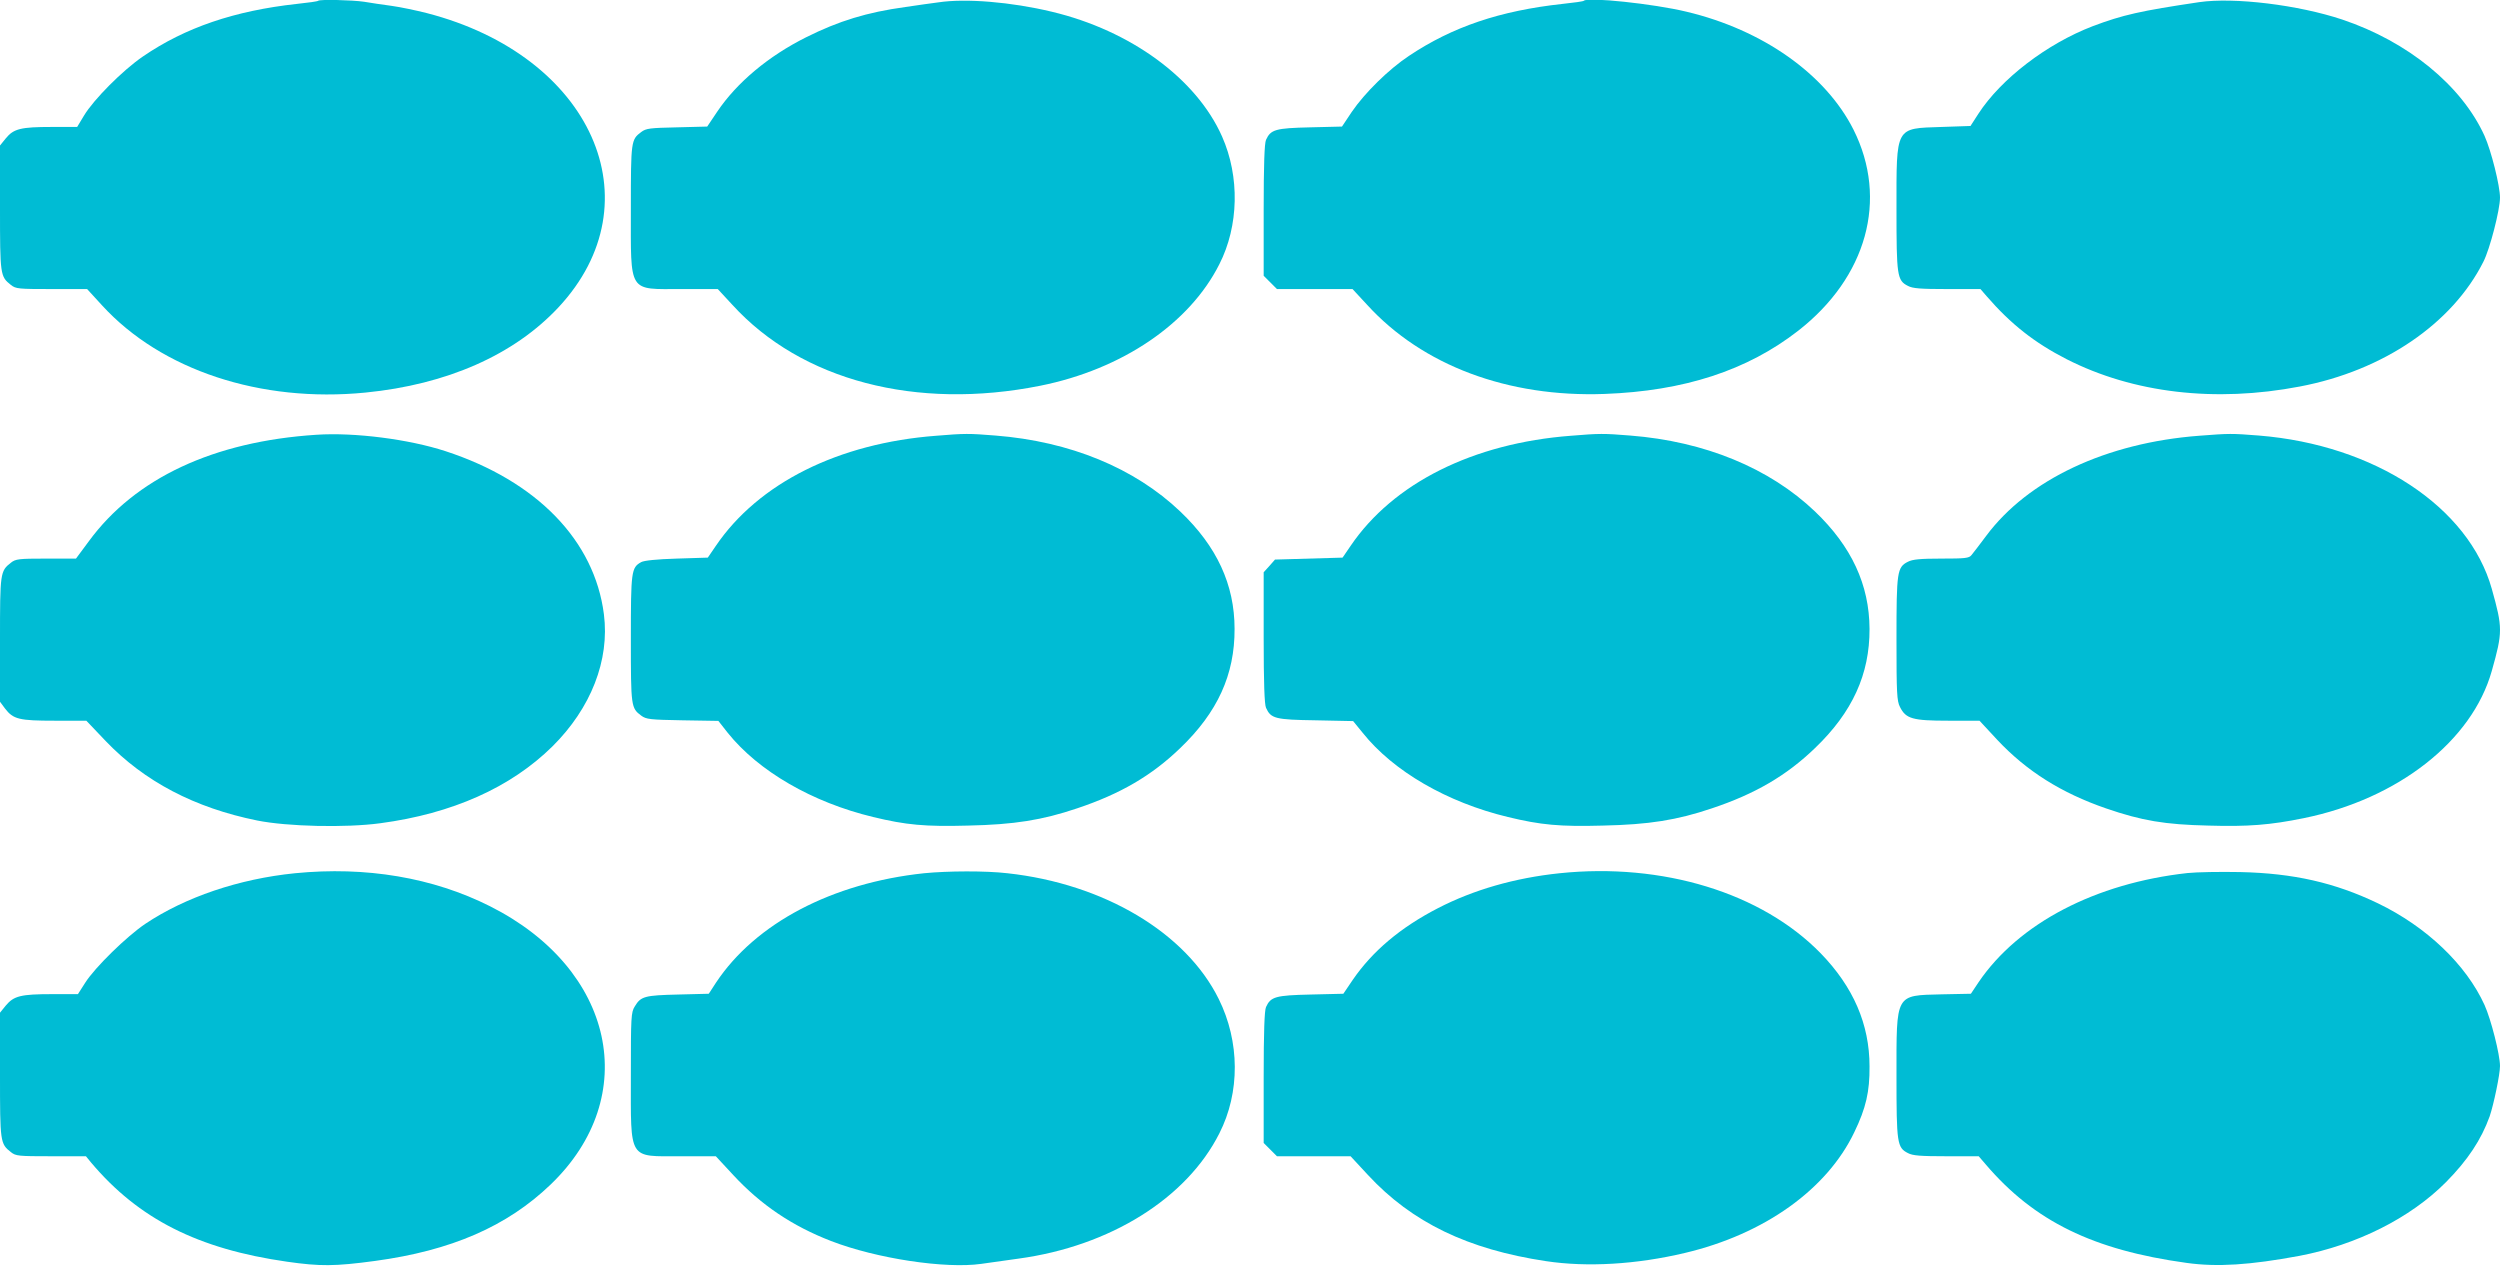 <?xml version="1.0" standalone="no"?>
<!DOCTYPE svg PUBLIC "-//W3C//DTD SVG 20010904//EN"
 "http://www.w3.org/TR/2001/REC-SVG-20010904/DTD/svg10.dtd">
<svg version="1.0" xmlns="http://www.w3.org/2000/svg"
 width="1280pt" height="648pt" viewBox="0 0 1280 648"
 preserveAspectRatio="xMidYMid meet">
<g transform="translate(0,648) scale(0.1,-0.1)"
fill="#00bcd4" stroke="none">
<path d="M1629 6476 c-2 -3 -51 -10 -109 -16 -319 -35 -572 -121 -788 -269
-104 -71 -253 -221 -302 -303 l-35 -58 -130 0 c-158 0 -195 -9 -235 -58 l-30
-37 0 -318 c0 -345 1 -353 56 -396 25 -20 39 -21 208 -21 l182 0 77 -84 c303
-331 811 -499 1348 -446 417 41 761 193 988 436 505 541 171 1289 -674 1507
-55 14 -136 31 -180 37 -44 6 -107 15 -141 21 -61 9 -227 13 -235 5z"/>
<path d="M4805 6468 c-33 -4 -109 -15 -170 -24 -196 -27 -340 -71 -508 -155
-192 -96 -354 -231 -455 -381 l-51 -76 -155 -4 c-138 -3 -158 -5 -183 -24 -52
-39 -53 -45 -53 -392 0 -438 -16 -412 260 -412 l185 0 75 -81 c353 -387 941
-541 1576 -414 419 84 764 318 917 622 100 196 105 449 14 654 -131 296 -468
543 -872 639 -208 50 -441 69 -580 48z"/>
<path d="M8109 6476 c-2 -3 -51 -10 -109 -16 -320 -35 -563 -117 -786 -266
-104 -69 -226 -189 -293 -287 l-50 -75 -163 -4 c-177 -4 -202 -11 -226 -64 -8
-17 -12 -128 -12 -360 l0 -336 34 -34 34 -34 194 0 193 0 75 -81 c283 -310
720 -474 1215 -456 407 15 730 120 991 323 352 274 463 673 284 1030 -143 284
-464 511 -855 604 -169 41 -506 76 -526 56z"/>
<path d="M11260 6469 c-302 -45 -391 -65 -545 -123 -235 -90 -470 -270 -586
-449 l-40 -62 -148 -5 c-239 -8 -231 6 -231 -420 0 -343 3 -366 59 -394 24
-13 65 -16 200 -16 l171 0 32 -37 c124 -143 245 -238 409 -322 342 -174 761
-223 1194 -140 427 81 781 322 940 639 33 64 85 266 85 328 0 61 -45 240 -79
316 -117 258 -392 483 -729 596 -225 75 -553 115 -732 89z"/>
<path d="M1620 4254 c-526 -34 -928 -222 -1165 -545 l-66 -89 -153 0 c-140 0
-156 -2 -180 -21 -55 -43 -56 -51 -56 -395 l0 -317 26 -35 c42 -55 73 -62 254
-62 l162 0 99 -104 c198 -207 455 -342 776 -407 154 -31 453 -38 630 -14 368
49 668 183 881 393 198 196 294 442 264 677 -48 377 -343 682 -811 835 -187
61 -465 97 -661 84z"/>
<path d="M4794 4249 c-502 -38 -911 -243 -1129 -564 l-41 -60 -159 -5 c-103
-3 -168 -10 -182 -18 -51 -28 -53 -47 -53 -394 0 -347 1 -353 53 -392 26 -19
44 -21 212 -24 l183 -3 48 -61 c158 -197 433 -356 744 -431 169 -41 267 -50
486 -44 237 5 380 28 558 88 222 74 383 168 529 309 191 183 279 376 278 610
0 227 -91 423 -278 601 -234 223 -565 359 -946 389 -136 11 -158 11 -303 -1z"/>
<path d="M8044 4249 c-502 -38 -911 -243 -1129 -564 l-41 -60 -173 -5 -173 -5
-29 -33 -29 -32 0 -335 c0 -231 4 -342 12 -359 25 -55 46 -61 255 -64 l191 -4
49 -60 c157 -197 432 -356 743 -431 169 -41 267 -50 486 -44 237 5 380 28 558
88 222 74 383 168 529 309 191 183 280 378 279 610 -1 226 -92 422 -279 601
-234 223 -565 359 -946 389 -136 11 -158 11 -303 -1z"/>
<path d="M11260 4249 c-475 -36 -876 -224 -1091 -513 -33 -44 -67 -89 -75 -98
-12 -16 -33 -18 -154 -18 -108 0 -148 -4 -171 -16 -56 -28 -59 -51 -59 -396 0
-278 2 -317 18 -348 30 -60 64 -70 247 -70 l160 0 91 -98 c150 -160 328 -272
557 -351 183 -63 301 -83 524 -88 203 -6 317 3 488 38 482 98 862 395 963 754
56 199 56 220 0 420 -118 420 -600 737 -1192 785 -140 11 -151 11 -306 -1z"/>
<path d="M1510 2009 c-287 -29 -561 -122 -766 -259 -95 -64 -258 -223 -308
-302 l-37 -58 -132 0 c-160 0 -196 -9 -237 -58 l-30 -37 0 -318 c0 -345 1
-353 56 -396 25 -20 39 -21 205 -21 l179 0 27 -33 c243 -288 547 -442 1003
-507 169 -24 243 -24 450 4 391 53 676 177 899 391 470 451 328 1104 -310
1425 -292 147 -635 205 -999 169z"/>
<path d="M4731 2009 c-471 -50 -863 -256 -1065 -560 l-37 -57 -157 -4 c-171
-4 -191 -9 -222 -61 -19 -30 -20 -53 -20 -355 0 -437 -15 -412 255 -412 l180
0 90 -97 c141 -152 301 -260 500 -337 233 -90 585 -143 769 -117 45 6 131 18
192 27 468 64 859 308 1027 641 107 210 105 470 -3 688 -168 340 -588 590
-1082 644 -112 13 -305 12 -427 0z"/>
<path d="M7985 2009 c-230 -24 -441 -85 -623 -179 -192 -99 -335 -220 -436
-367 l-48 -71 -167 -4 c-180 -4 -205 -11 -229 -64 -8 -17 -12 -128 -12 -360
l0 -336 34 -34 34 -34 189 0 188 0 89 -96 c225 -243 512 -381 911 -441 211
-32 464 -17 712 42 406 96 727 325 867 618 60 124 79 208 78 337 0 216 -83
407 -250 579 -302 310 -810 465 -1337 410z"/>
<path d="M11200 2010 c-471 -52 -864 -257 -1069 -558 l-40 -60 -149 -3 c-240
-6 -232 7 -232 -419 0 -343 3 -366 59 -394 24 -13 65 -16 196 -16 l166 0 37
-43 c247 -289 548 -437 1027 -503 157 -22 325 -11 578 36 293 56 567 193 750
377 112 113 181 218 224 337 21 62 53 215 53 258 0 58 -46 239 -79 312 -94
207 -297 401 -546 521 -221 106 -432 154 -705 160 -102 2 -223 0 -270 -5z"/>
</g>
</svg>
